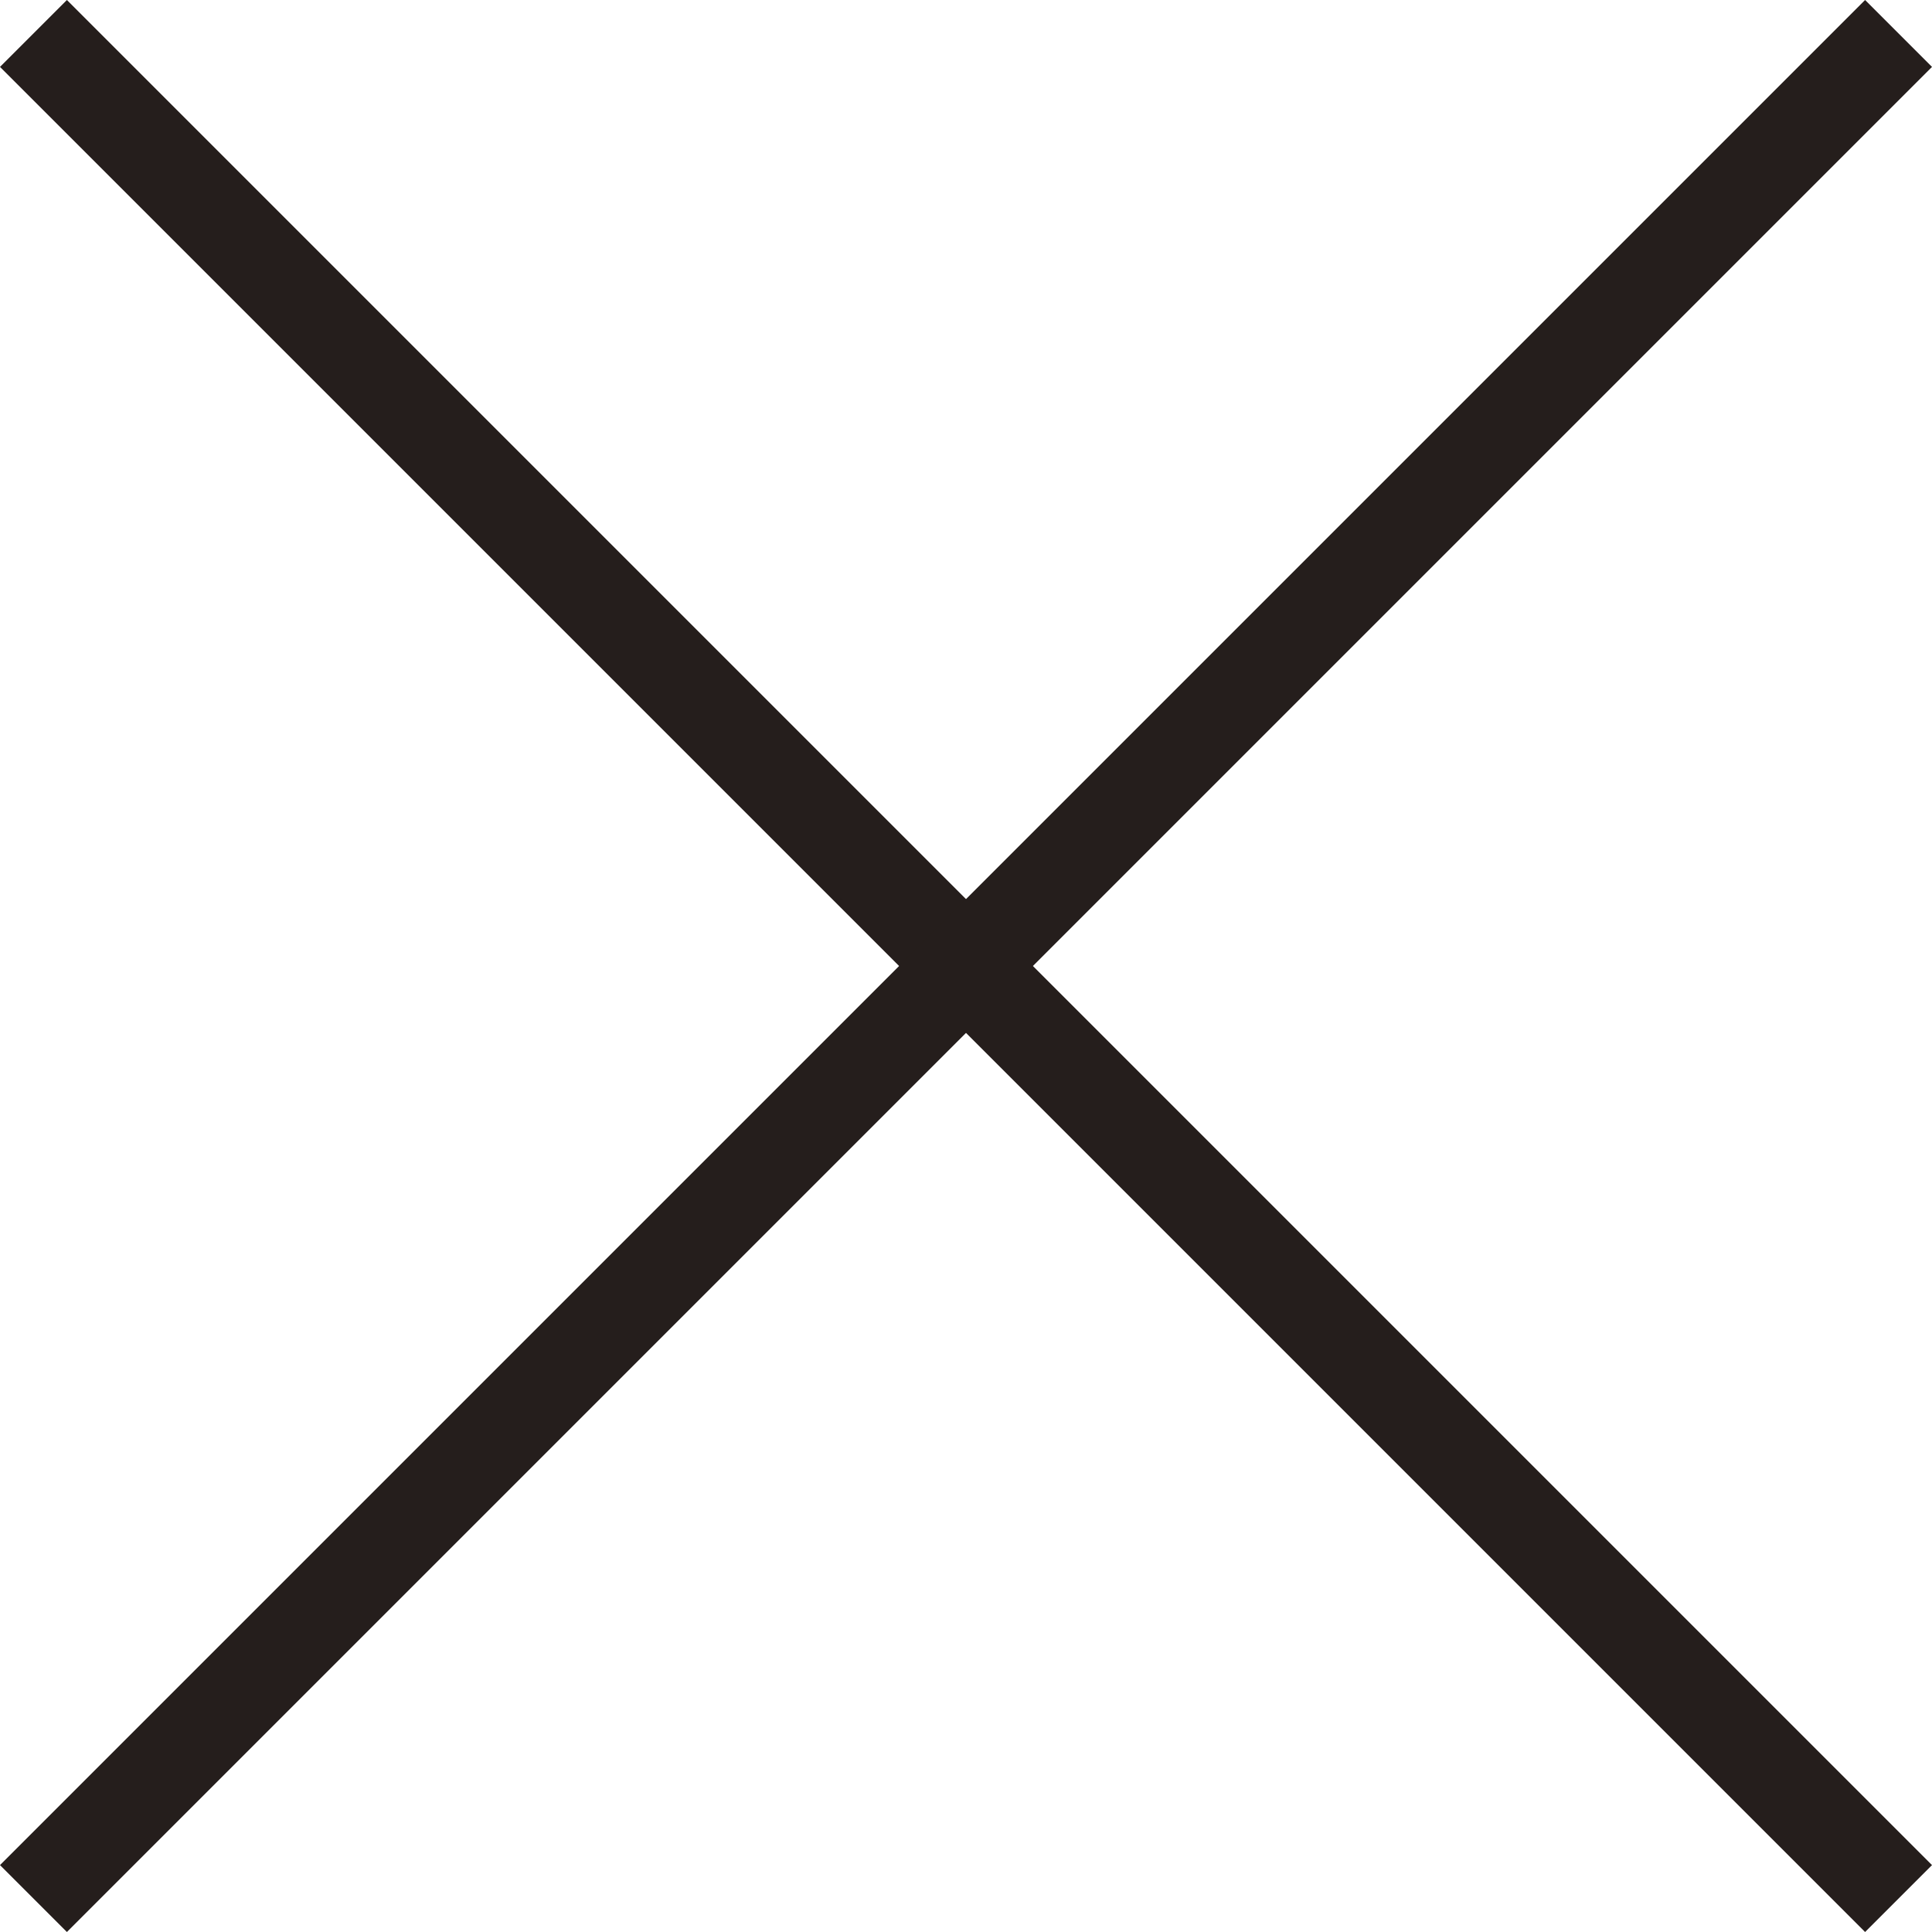 <svg xmlns="http://www.w3.org/2000/svg" width="23.68" height="23.68" viewBox="0 0 23.68 23.68"><defs><style>.cls-1{fill:none;stroke:#251e1c;stroke-miterlimit:10;stroke-width:1.16px;}</style></defs><g id="レイヤー_2" data-name="レイヤー 2"><g id="credit"><line class="cls-1" x1="0.41" y1="0.41" x2="23.27" y2="23.27"/><line class="cls-1" x1="23.27" y1="0.41" x2="0.41" y2="23.27"/></g></g></svg>